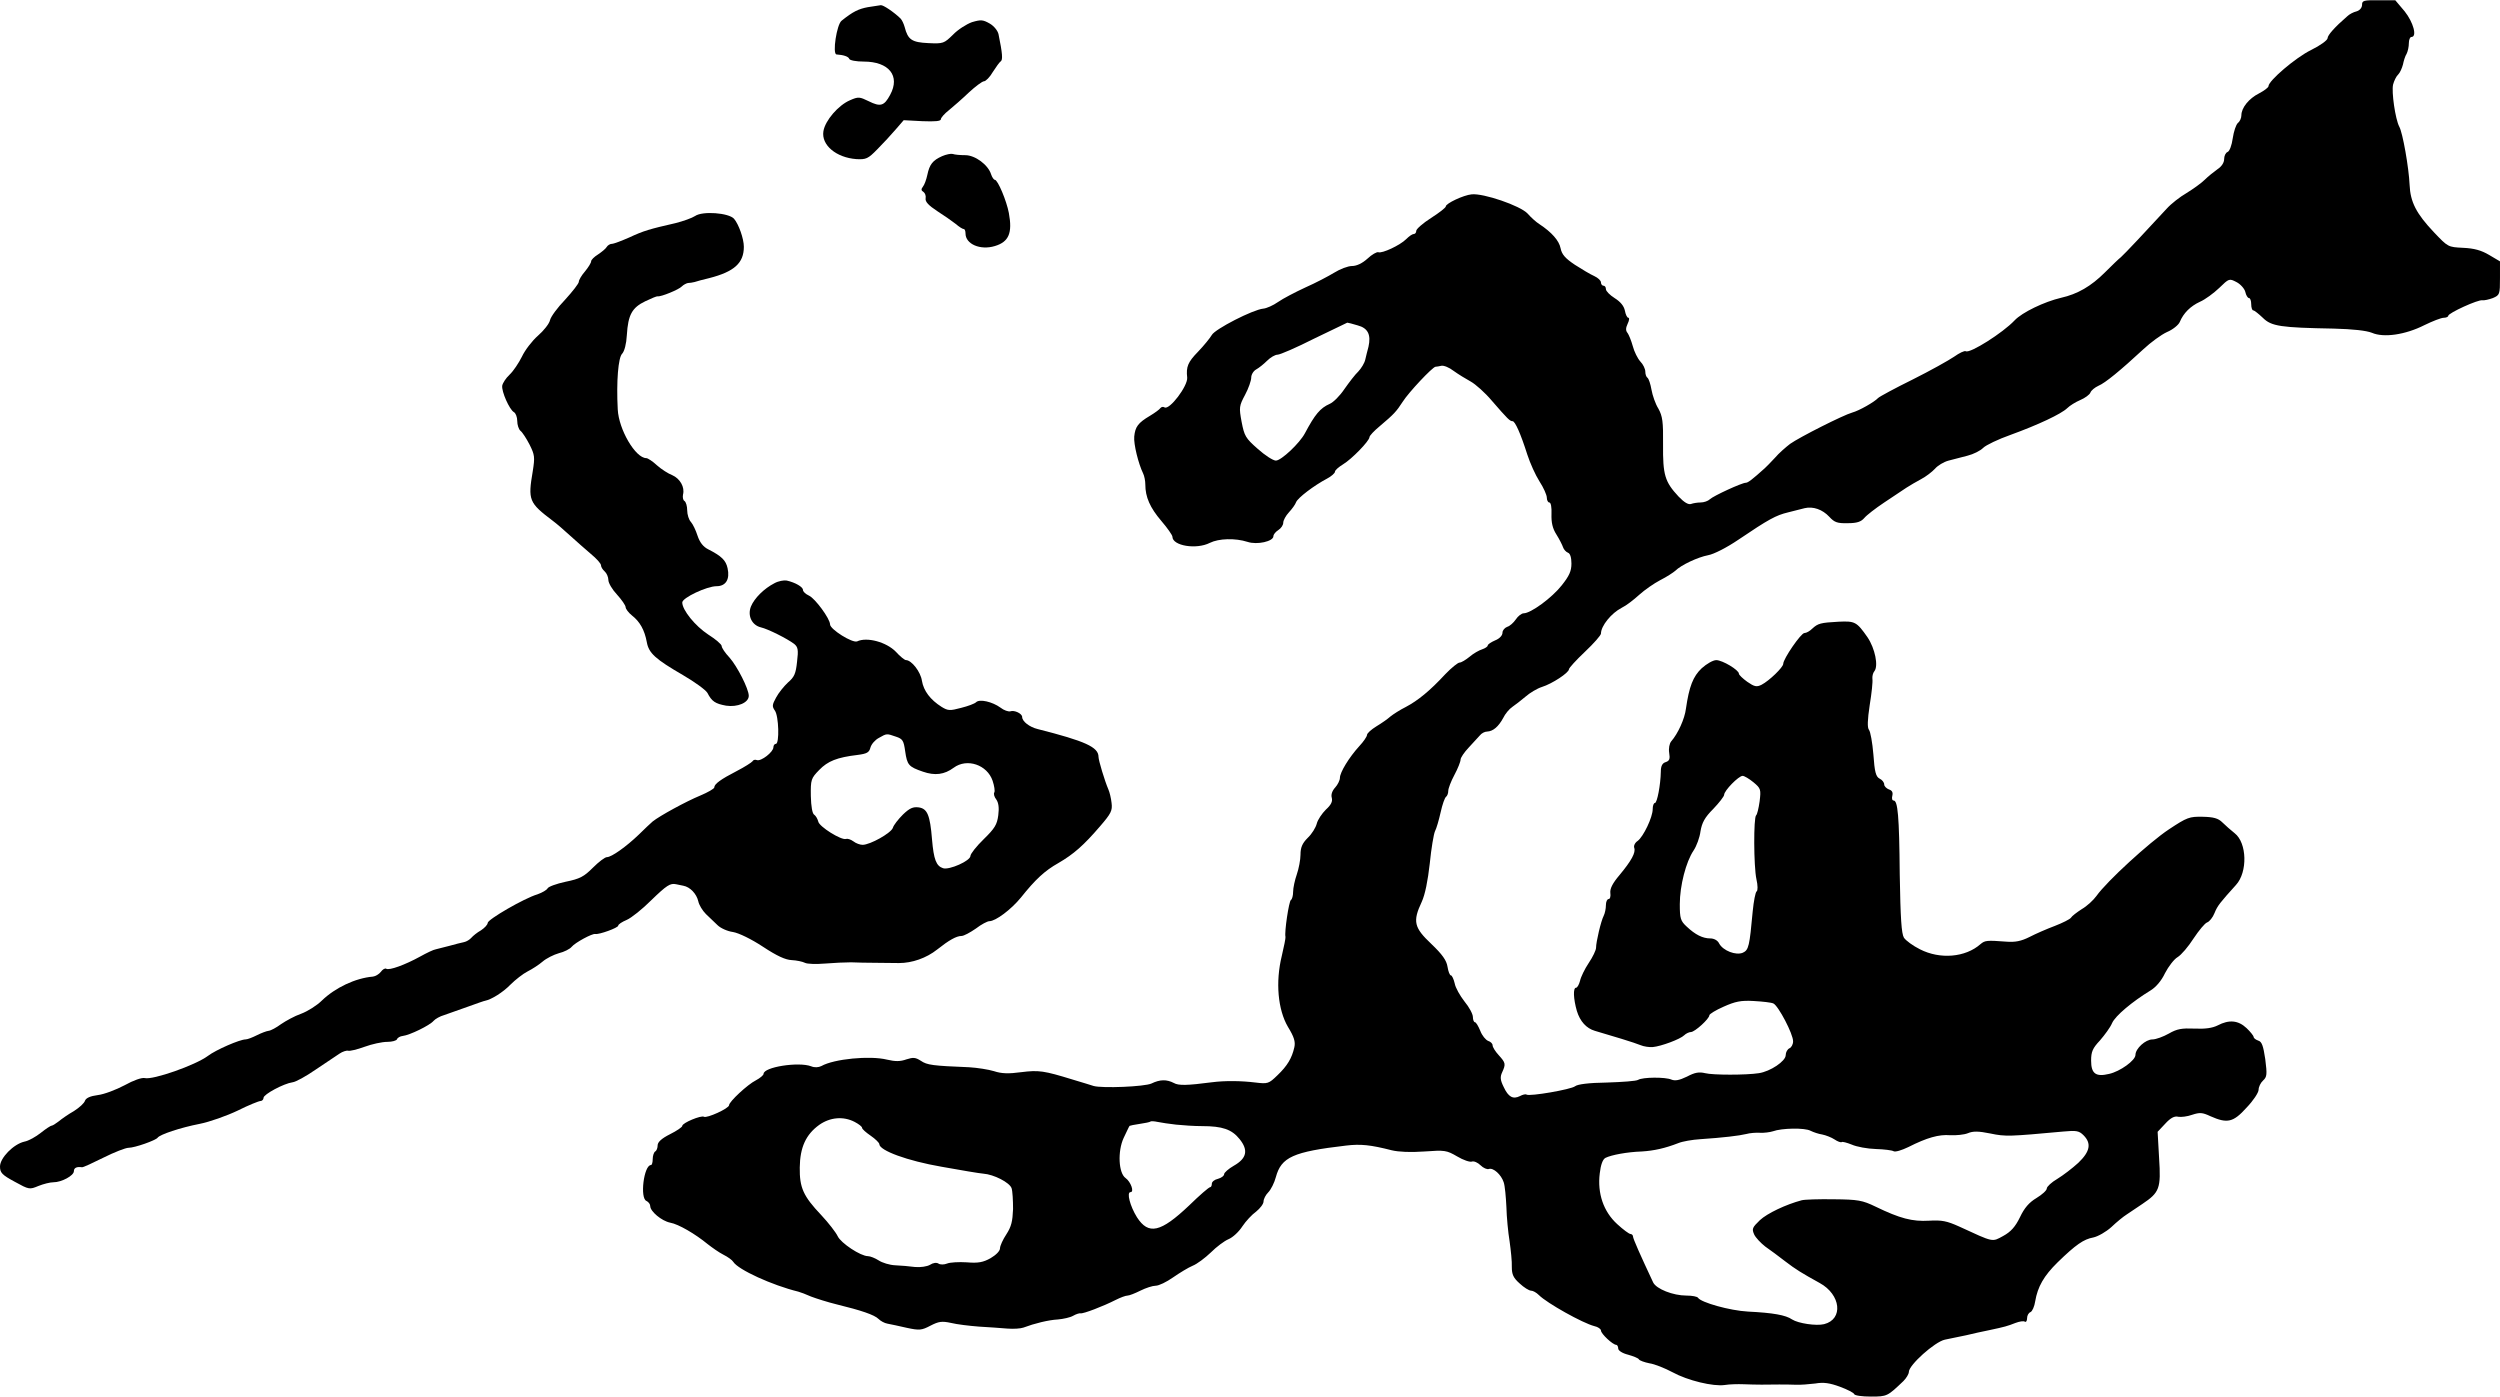 <?xml version="1.0" standalone="no"?>
<!DOCTYPE svg PUBLIC "-//W3C//DTD SVG 20010904//EN"
 "http://www.w3.org/TR/2001/REC-SVG-20010904/DTD/svg10.dtd">
<svg version="1.0" xmlns="http://www.w3.org/2000/svg"
 width="1015pt" height="567pt" viewBox="0 0 1015 567"
 preserveAspectRatio="xMidYMid meet">
<g transform="translate(0,567) scale(0.1,-0.1)"
fill="#000000" stroke="none">
<path d="M9590 5651 c0 -12 -9 -23 -22 -27 -13 -3 -30 -12 -38 -20 -51 -44
-80 -77 -80 -89 0 -8 -30 -30 -67 -48 -63 -31 -173 -125 -173 -147 0 -5 -17
-18 -38 -29 -42 -21 -72 -59 -72 -89 0 -11 -6 -25 -14 -31 -8 -7 -17 -35 -21
-62 -4 -29 -13 -53 -21 -56 -8 -3 -14 -16 -14 -29 0 -14 -10 -30 -27 -41 -14
-10 -38 -29 -52 -43 -14 -14 -48 -38 -74 -54 -26 -15 -62 -43 -80 -63 -80 -87
-173 -186 -186 -197 -8 -6 -37 -34 -65 -62 -56 -56 -111 -88 -178 -103 -68
-16 -158 -59 -189 -92 -47 -50 -181 -135 -198 -125 -5 3 -26 -7 -47 -22 -22
-15 -97 -57 -169 -93 -71 -35 -134 -69 -140 -75 -15 -16 -76 -51 -105 -59 -36
-10 -214 -100 -252 -127 -17 -13 -46 -38 -62 -57 -17 -18 -35 -37 -41 -42 -50
-45 -68 -59 -77 -59 -16 0 -131 -53 -146 -67 -7 -7 -24 -13 -37 -13 -13 0 -31
-3 -39 -6 -11 -4 -28 6 -51 30 -56 60 -64 88 -63 211 1 93 -2 115 -19 146 -12
19 -24 54 -28 77 -4 23 -11 44 -16 48 -5 3 -9 14 -9 25 0 11 -9 30 -20 41 -11
12 -25 40 -31 63 -6 22 -16 46 -21 53 -8 9 -8 20 0 37 7 14 8 25 3 25 -5 0
-11 13 -14 29 -4 19 -18 36 -42 51 -19 12 -35 28 -35 36 0 8 -4 14 -10 14 -5
0 -10 6 -10 13 0 8 -12 19 -27 26 -16 7 -51 28 -79 46 -39 26 -53 42 -58 67
-6 31 -36 65 -86 98 -13 8 -34 27 -48 43 -30 32 -179 83 -227 78 -33 -3 -105
-37 -105 -49 0 -5 -27 -26 -60 -47 -33 -21 -60 -45 -60 -52 0 -7 -4 -13 -10
-13 -6 0 -19 -9 -31 -21 -25 -25 -98 -59 -113 -53 -6 2 -26 -9 -44 -26 -21
-19 -44 -30 -63 -30 -16 0 -48 -12 -72 -27 -23 -14 -76 -42 -117 -60 -41 -19
-91 -45 -111 -59 -20 -14 -47 -26 -60 -27 -42 -4 -196 -83 -209 -107 -7 -12
-32 -43 -56 -68 -41 -42 -49 -61 -44 -105 3 -34 -72 -133 -92 -121 -6 4 -13 2
-17 -3 -3 -5 -22 -19 -42 -31 -49 -29 -60 -45 -64 -84 -3 -31 17 -111 36 -150
5 -10 9 -30 9 -45 0 -51 19 -94 65 -148 25 -29 45 -58 45 -64 0 -37 97 -53
152 -25 36 18 103 20 153 4 39 -13 105 2 105 23 0 7 9 18 20 25 11 7 20 20 20
30 0 9 10 28 23 42 13 14 26 32 29 41 7 18 73 68 126 96 17 9 32 22 32 28 0 6
15 19 33 30 35 21 106 94 107 110 0 6 19 26 42 45 58 49 67 59 93 99 24 38
120 140 133 142 4 0 15 2 24 4 10 2 32 -7 50 -21 18 -13 49 -32 69 -43 20 -11
59 -46 85 -77 66 -76 74 -84 85 -84 10 0 32 -48 60 -136 11 -34 33 -83 49
-108 17 -26 30 -56 30 -66 0 -11 5 -20 10 -20 7 0 10 -20 9 -47 -1 -34 4 -58
20 -83 12 -19 24 -43 27 -52 3 -9 12 -19 20 -22 9 -3 14 -20 14 -44 0 -31 -9
-50 -39 -88 -40 -51 -126 -114 -155 -114 -8 0 -23 -11 -32 -25 -9 -13 -24 -27
-35 -30 -10 -4 -19 -14 -19 -24 0 -11 -12 -24 -30 -31 -16 -7 -30 -16 -30 -21
0 -4 -10 -11 -22 -15 -13 -4 -36 -17 -51 -30 -16 -13 -34 -24 -41 -24 -7 0
-33 -21 -58 -47 -63 -68 -111 -107 -160 -133 -24 -12 -52 -30 -63 -39 -11 -10
-37 -28 -57 -40 -21 -13 -38 -28 -38 -35 0 -6 -14 -27 -31 -45 -42 -46 -79
-107 -79 -129 0 -10 -9 -28 -19 -39 -12 -13 -18 -29 -14 -42 4 -15 -3 -29 -24
-48 -16 -16 -33 -41 -37 -57 -4 -16 -20 -42 -37 -58 -22 -22 -29 -39 -29 -68
0 -20 -7 -57 -15 -80 -8 -23 -15 -55 -15 -71 0 -15 -4 -30 -9 -33 -8 -5 -27
-131 -22 -150 1 -4 -6 -39 -15 -77 -26 -106 -16 -218 25 -288 25 -41 31 -60
26 -83 -10 -44 -28 -75 -69 -114 -35 -34 -39 -35 -89 -29 -57 7 -123 8 -177 1
-100 -13 -135 -14 -154 -3 -29 15 -56 15 -91 -2 -28 -13 -200 -20 -235 -10 -8
3 -46 14 -85 26 -117 36 -137 39 -209 30 -51 -7 -80 -6 -110 4 -23 7 -68 14
-101 16 -149 6 -171 9 -196 26 -22 14 -31 15 -59 6 -25 -9 -45 -9 -79 -1 -69
17 -215 3 -266 -26 -12 -6 -28 -7 -42 -1 -51 19 -193 -3 -193 -31 0 -5 -14
-17 -31 -26 -34 -17 -109 -87 -109 -101 0 -13 -90 -54 -102 -47 -11 7 -88 -25
-88 -37 0 -5 -22 -20 -50 -34 -34 -17 -50 -32 -50 -45 0 -10 -4 -22 -10 -25
-5 -3 -10 -17 -10 -31 0 -13 -3 -24 -7 -24 -29 0 -46 -136 -18 -146 8 -4 15
-13 15 -21 0 -21 46 -60 81 -67 34 -6 102 -46 152 -87 18 -14 46 -34 64 -43
18 -9 36 -22 40 -29 20 -32 158 -95 264 -121 8 -2 32 -11 52 -20 21 -8 68 -23
105 -32 98 -24 152 -42 169 -59 8 -8 24 -17 36 -19 12 -2 48 -10 79 -17 51
-11 60 -10 96 9 33 17 46 19 83 11 24 -6 75 -12 114 -15 38 -2 90 -6 115 -8
25 -2 54 0 65 4 45 17 102 31 140 33 22 2 50 8 62 15 12 7 26 11 30 10 10 -3
93 29 142 54 20 10 41 18 49 18 7 0 30 9 52 20 22 11 50 20 62 20 13 0 44 15
71 34 26 18 62 40 79 47 18 7 51 32 74 54 23 23 55 47 72 54 17 7 42 30 56 52
14 21 39 48 56 60 16 13 30 31 30 41 0 10 9 27 19 37 11 11 25 39 31 62 22 81
70 103 285 128 59 7 99 3 185 -19 29 -7 77 -9 133 -5 83 6 90 5 133 -20 25
-15 52 -24 60 -21 8 3 24 -4 35 -15 11 -11 27 -18 34 -15 18 6 50 -23 60 -54
5 -14 9 -59 11 -100 1 -41 7 -104 13 -140 5 -36 10 -82 9 -104 0 -30 6 -44 32
-67 17 -16 38 -29 46 -29 8 0 22 -8 32 -18 33 -33 178 -114 225 -126 15 -3 27
-12 27 -18 0 -13 48 -58 62 -58 4 0 8 -7 8 -15 0 -8 16 -19 40 -25 21 -6 42
-14 44 -19 3 -5 23 -12 43 -16 21 -3 63 -20 93 -36 62 -34 166 -59 213 -52 18
3 52 4 77 3 50 -2 94 -2 143 -1 17 0 48 0 67 -1 19 -1 55 2 80 5 34 6 59 2
100 -13 30 -11 57 -25 58 -30 2 -6 33 -10 68 -10 66 0 67 1 132 63 12 12 22
29 22 37 0 28 105 122 146 131 22 4 60 13 87 18 26 6 68 16 95 21 61 13 72 16
105 29 16 6 33 9 38 5 5 -3 9 4 9 14 0 11 6 22 14 25 7 3 16 23 19 44 10 59
35 103 91 158 74 72 106 94 145 101 19 4 52 23 73 42 21 20 49 43 62 51 13 9
42 28 64 43 70 47 76 63 68 186 l-6 107 31 33 c22 24 38 32 53 28 11 -2 37 1
56 8 31 10 41 10 75 -6 68 -30 92 -25 146 35 27 28 49 61 49 73 0 11 8 28 18
37 16 15 17 24 9 87 -8 54 -14 71 -28 75 -11 4 -19 10 -19 15 0 4 -13 21 -29
36 -34 32 -71 35 -117 11 -22 -11 -51 -15 -94 -13 -52 2 -71 -1 -104 -20 -23
-13 -53 -24 -67 -24 -28 0 -69 -37 -69 -63 0 -22 -62 -67 -107 -77 -54 -13
-73 1 -73 54 0 36 6 50 36 82 19 22 42 53 49 70 13 30 83 88 155 132 22 13 45
39 60 71 14 27 37 57 51 65 15 9 44 43 65 76 22 33 46 62 55 65 9 3 23 20 30
38 12 30 23 43 87 114 48 52 45 171 -5 210 -15 12 -38 32 -50 44 -17 17 -36
22 -80 23 -54 1 -63 -2 -137 -51 -80 -53 -252 -211 -294 -270 -12 -17 -39 -42
-60 -54 -20 -13 -40 -28 -44 -35 -4 -6 -34 -21 -65 -33 -32 -12 -78 -32 -103
-45 -34 -17 -58 -22 -95 -19 -79 6 -86 5 -104 -10 -61 -54 -164 -63 -246 -21
-28 14 -57 35 -65 47 -10 17 -14 78 -17 257 -2 239 -8 300 -25 300 -6 0 -8 9
-5 20 3 13 -1 21 -14 25 -10 4 -19 13 -19 20 0 8 -8 19 -19 24 -15 8 -20 27
-25 98 -4 48 -12 93 -18 100 -7 9 -6 40 3 100 8 49 13 96 11 107 -1 10 2 24 8
31 17 21 3 92 -28 138 -44 63 -51 66 -117 63 -74 -4 -84 -7 -107 -28 -10 -10
-24 -18 -32 -18 -14 0 -86 -105 -86 -125 0 -14 -57 -69 -88 -85 -20 -10 -29
-8 -58 12 -18 13 -34 28 -34 33 0 15 -67 55 -92 55 -13 0 -39 -15 -59 -33 -35
-33 -51 -74 -64 -164 -5 -41 -32 -101 -60 -133 -7 -9 -11 -28 -8 -47 4 -24 1
-32 -14 -37 -14 -4 -20 -16 -20 -39 -1 -54 -15 -127 -24 -127 -5 0 -9 -11 -9
-25 0 -33 -38 -112 -61 -129 -11 -7 -17 -20 -14 -28 7 -19 -11 -52 -60 -111
-28 -33 -39 -55 -37 -72 2 -14 -1 -25 -7 -25 -6 0 -11 -11 -11 -25 0 -14 -4
-33 -9 -43 -11 -21 -31 -106 -31 -130 0 -9 -13 -37 -30 -62 -16 -24 -32 -57
-35 -72 -4 -15 -11 -28 -16 -28 -13 0 -11 -45 3 -94 13 -43 39 -71 73 -81 69
-20 164 -49 185 -58 14 -6 36 -9 50 -8 34 3 112 32 128 48 7 7 20 13 27 13 16
0 75 54 75 68 0 5 26 21 58 35 47 21 70 26 122 23 36 -2 72 -6 80 -10 20 -9
81 -125 80 -154 0 -12 -7 -25 -15 -28 -8 -4 -15 -16 -15 -28 0 -24 -62 -66
-109 -73 -51 -8 -187 -8 -218 0 -25 6 -42 3 -74 -14 -31 -15 -48 -18 -63 -12
-25 11 -117 10 -135 -1 -7 -5 -64 -9 -127 -11 -74 -1 -119 -7 -129 -15 -16
-13 -184 -42 -197 -34 -4 3 -16 0 -27 -6 -28 -14 -47 -4 -66 37 -14 28 -15 41
-6 60 15 33 14 38 -14 69 -14 15 -25 33 -25 40 0 7 -8 15 -18 18 -10 4 -25 22
-32 41 -8 19 -17 35 -22 35 -4 0 -8 10 -8 21 0 12 -15 40 -34 63 -18 23 -37
56 -40 74 -4 17 -11 32 -15 32 -5 0 -11 16 -14 35 -4 26 -21 50 -66 93 -70 66
-76 91 -39 170 14 30 25 86 33 157 6 61 16 119 21 130 6 11 16 46 23 77 7 32
17 60 22 63 5 4 9 14 9 24 0 10 11 39 25 65 14 26 25 54 25 62 0 8 15 30 33
49 17 19 38 41 45 49 7 9 20 16 30 16 24 1 46 20 65 55 8 17 25 37 37 45 12 8
36 27 54 42 17 15 47 33 66 39 42 13 110 58 110 72 0 5 29 37 65 71 36 34 65
67 65 74 0 31 42 83 85 105 17 8 48 32 70 52 22 20 61 47 86 60 26 13 53 31
61 38 23 23 91 55 133 63 23 4 76 31 123 63 123 83 152 99 202 111 25 6 55 14
67 17 34 8 72 -5 100 -35 21 -23 33 -27 75 -26 38 0 54 6 67 21 9 11 45 39 81
63 36 24 76 51 90 60 14 9 41 25 60 35 19 10 44 29 56 42 11 13 36 28 55 33
18 5 53 14 77 20 24 6 52 20 64 32 11 11 61 35 112 53 110 40 204 84 229 108
10 10 34 25 53 33 19 8 38 22 41 30 3 9 18 21 33 28 27 11 89 62 183 149 29
27 71 58 95 69 24 10 47 29 52 41 15 36 43 64 82 82 21 9 56 35 78 56 40 39
41 39 70 24 16 -8 33 -27 36 -40 3 -14 10 -25 15 -25 5 0 9 -11 9 -25 0 -14 4
-25 8 -25 5 0 22 -14 39 -30 35 -35 73 -40 288 -44 78 -2 132 -8 155 -17 48
-21 136 -8 213 31 33 16 68 30 79 30 10 0 18 4 18 8 0 11 122 67 139 63 7 -1
26 3 42 9 28 12 29 15 29 81 l0 68 -44 26 c-32 19 -61 27 -106 29 -61 3 -61 3
-118 63 -72 76 -96 123 -99 193 -3 69 -28 212 -42 236 -16 31 -32 141 -25 171
4 15 13 34 21 41 7 7 15 25 19 40 3 15 9 35 15 44 5 10 9 29 9 43 0 14 5 25
10 25 25 0 8 60 -27 104 l-38 45 -67 0 c-61 1 -68 -1 -68 -18z m-4078 -1302
c42 -11 55 -38 44 -87 -4 -15 -10 -38 -13 -52 -3 -14 -16 -35 -28 -48 -13 -12
-38 -45 -57 -72 -18 -27 -45 -54 -60 -60 -38 -17 -59 -42 -100 -119 -21 -40
-96 -111 -118 -111 -11 0 -44 21 -74 48 -49 43 -54 52 -65 109 -11 59 -10 65
14 110 14 26 25 58 25 70 0 12 9 27 20 33 11 6 31 22 44 35 14 14 33 25 43 25
10 0 77 29 148 65 72 35 132 64 135 65 3 0 22 -5 42 -11z m1607 -1855 c30 -25
31 -29 25 -78 -4 -28 -10 -53 -14 -56 -11 -8 -10 -208 1 -259 6 -26 6 -47 1
-50 -5 -3 -12 -40 -16 -81 -13 -141 -16 -157 -40 -168 -28 -12 -80 8 -96 37
-6 13 -21 21 -36 21 -31 0 -61 15 -96 48 -25 23 -28 33 -28 91 0 75 25 172 56
218 12 18 25 53 28 78 6 35 17 56 52 91 24 25 44 51 44 57 0 17 59 77 75 77 7
0 27 -12 44 -26z m-3649 -1379 c17 -9 30 -19 30 -24 0 -5 16 -19 35 -32 19
-13 35 -29 35 -34 0 -26 114 -68 253 -92 78 -14 154 -27 169 -28 43 -3 107
-36 115 -59 4 -12 6 -50 6 -85 -2 -50 -7 -71 -27 -102 -14 -21 -26 -47 -26
-57 0 -11 -16 -27 -38 -40 -30 -17 -51 -21 -97 -17 -32 2 -68 0 -80 -5 -12 -5
-28 -5 -35 0 -8 5 -22 3 -34 -5 -12 -7 -38 -11 -61 -9 -22 3 -58 6 -81 7 -22
1 -52 10 -67 20 -14 9 -34 17 -43 17 -30 0 -110 53 -123 81 -7 15 -37 54 -67
86 -73 77 -88 111 -87 193 1 82 25 134 79 173 44 31 98 36 144 12z m1305 -11
c28 -3 75 -6 105 -6 83 0 121 -13 153 -53 36 -45 29 -78 -24 -108 -21 -12 -39
-28 -39 -34 0 -7 -11 -15 -25 -19 -14 -3 -25 -12 -25 -20 0 -8 -3 -14 -7 -14
-5 0 -43 -33 -85 -74 -116 -110 -165 -121 -212 -48 -28 45 -43 102 -26 102 16
0 1 42 -20 57 -29 20 -33 109 -8 163 12 25 22 47 24 49 1 1 20 5 41 8 21 3 40
7 43 9 2 3 16 2 30 -1 14 -3 48 -8 75 -11z m2576 -25 c12 -6 33 -13 47 -15 15
-3 38 -12 50 -20 13 -9 26 -13 29 -11 2 3 21 -2 41 -10 20 -9 64 -17 98 -18
33 -1 66 -5 72 -9 7 -4 33 4 60 17 75 38 124 52 170 48 24 -1 56 2 71 8 21 9
43 9 92 -1 62 -13 77 -12 296 8 53 5 64 3 82 -15 33 -33 27 -66 -21 -112 -24
-22 -62 -51 -85 -65 -24 -14 -43 -32 -43 -39 0 -8 -19 -25 -42 -39 -30 -18
-49 -40 -67 -78 -19 -39 -37 -59 -68 -76 -46 -25 -37 -27 -178 38 -51 23 -71
27 -123 24 -68 -4 -118 9 -217 57 -54 26 -71 29 -170 30 -60 1 -119 -1 -130
-4 -64 -17 -140 -53 -170 -81 -31 -30 -33 -35 -23 -58 6 -13 27 -35 45 -49 19
-13 55 -40 81 -60 43 -33 66 -47 140 -88 86 -47 97 -147 18 -167 -32 -8 -105
3 -130 19 -26 18 -78 27 -179 32 -74 4 -191 37 -203 56 -3 5 -24 9 -47 9 -55
0 -122 27 -135 53 -52 111 -82 178 -82 187 0 5 -5 10 -10 10 -6 0 -30 18 -54
40 -56 51 -81 125 -71 206 4 35 12 57 23 63 24 12 88 24 147 26 50 3 95 13
149 34 17 7 57 14 90 16 90 6 158 14 186 21 14 4 39 6 55 5 17 -1 40 2 53 6
35 13 130 15 153 2z"/>
<path d="M3524 5641 c-38 -7 -61 -18 -107 -55 -20 -15 -38 -135 -21 -137 30
-2 49 -9 52 -18 2 -6 28 -11 59 -11 102 0 149 -58 107 -135 -24 -45 -39 -50
-87 -26 -37 18 -42 19 -76 4 -47 -20 -101 -82 -108 -126 -9 -56 52 -107 134
-113 39 -2 47 1 85 40 24 24 57 60 75 81 l32 37 76 -4 c52 -2 75 0 75 8 0 6
15 23 33 37 17 14 54 46 80 71 27 25 55 46 62 46 7 0 24 17 36 38 13 20 27 40
32 43 9 6 7 32 -9 110 -3 14 -18 33 -35 43 -28 16 -36 17 -73 6 -22 -8 -57
-30 -77 -51 -36 -35 -39 -37 -100 -34 -67 3 -83 14 -96 65 -4 14 -11 29 -17
35 -28 27 -70 55 -80 54 -6 -1 -30 -5 -52 -8z"/>
<path d="M3825 5036 c-38 -17 -51 -33 -60 -76 -4 -19 -12 -41 -18 -48 -8 -10
-7 -16 2 -21 7 -5 11 -16 9 -27 -2 -13 12 -28 47 -51 28 -18 61 -41 75 -52 14
-12 28 -21 33 -21 4 0 7 -8 7 -18 0 -43 60 -69 119 -51 57 17 72 53 57 134 -9
49 -45 135 -57 135 -4 0 -11 10 -15 22 -12 39 -65 78 -105 78 -21 0 -43 2 -51
5 -7 2 -27 -2 -43 -9z"/>
<path d="M2822 4793 c-12 -8 -48 -21 -80 -29 -105 -24 -129 -31 -187 -58 -32
-14 -63 -26 -71 -26 -7 0 -17 -6 -21 -13 -4 -7 -20 -20 -35 -30 -16 -10 -28
-22 -28 -28 0 -6 -11 -24 -25 -41 -14 -16 -25 -35 -25 -42 0 -7 -25 -39 -55
-72 -31 -32 -59 -70 -62 -84 -3 -14 -25 -42 -49 -63 -23 -20 -53 -59 -65 -85
-13 -26 -35 -59 -50 -73 -15 -14 -28 -34 -30 -45 -3 -24 29 -96 47 -107 8 -4
14 -21 14 -36 0 -16 6 -34 13 -40 8 -6 24 -31 37 -56 21 -42 22 -51 13 -108
-20 -118 -16 -128 82 -202 15 -11 46 -38 70 -60 24 -22 62 -55 84 -74 23 -19
41 -39 41 -46 0 -7 7 -18 15 -25 8 -7 15 -23 15 -35 0 -12 16 -39 35 -59 19
-21 35 -44 35 -51 0 -7 12 -23 26 -34 32 -25 51 -59 60 -108 8 -45 35 -69 147
-134 48 -28 92 -60 99 -72 18 -35 32 -44 76 -52 46 -7 92 12 92 40 0 28 -47
120 -78 155 -18 19 -32 40 -32 47 0 7 -25 28 -55 47 -52 34 -105 99 -105 130
0 19 100 66 139 66 38 0 55 28 45 73 -7 32 -24 49 -79 77 -20 10 -34 28 -43
55 -7 22 -19 47 -27 56 -8 8 -15 30 -15 47 0 17 -5 34 -11 38 -6 3 -8 15 -6
26 8 30 -12 65 -44 79 -16 6 -44 24 -62 40 -17 16 -37 29 -43 29 -44 0 -112
116 -116 198 -6 113 2 211 18 226 9 10 17 39 19 76 5 82 21 111 75 137 25 12
47 21 50 20 12 -3 86 27 98 40 7 7 19 13 25 14 7 0 19 2 27 4 8 3 35 10 60 16
101 26 140 61 140 127 0 33 -21 92 -40 114 -22 24 -128 32 -158 11z"/>
<path d="M3144 3302 c-41 -21 -81 -60 -95 -94 -15 -37 3 -76 40 -85 30 -7 107
-46 135 -67 16 -13 18 -24 12 -73 -5 -48 -11 -62 -37 -84 -16 -15 -38 -42 -48
-61 -16 -29 -17 -36 -5 -53 16 -22 19 -135 4 -135 -5 0 -10 -6 -10 -14 0 -19
-50 -58 -67 -52 -7 3 -15 1 -18 -5 -4 -5 -32 -23 -63 -39 -66 -34 -92 -53 -92
-67 0 -5 -26 -20 -57 -33 -58 -24 -164 -82 -193 -105 -8 -7 -34 -31 -57 -54
-50 -48 -110 -91 -129 -91 -8 0 -33 -19 -57 -43 -36 -36 -52 -45 -111 -57 -37
-8 -70 -20 -73 -27 -3 -6 -21 -17 -41 -24 -54 -16 -202 -102 -202 -116 0 -7
-12 -20 -27 -30 -16 -9 -33 -23 -39 -30 -7 -8 -20 -16 -30 -18 -11 -2 -37 -9
-59 -15 -22 -6 -47 -12 -55 -14 -9 -1 -38 -15 -65 -30 -60 -33 -125 -57 -137
-49 -5 3 -15 -3 -22 -13 -7 -9 -22 -18 -32 -19 -71 -6 -153 -45 -207 -97 -20
-20 -58 -44 -85 -54 -26 -9 -62 -29 -81 -42 -19 -14 -41 -26 -50 -27 -9 -1
-30 -9 -48 -18 -18 -9 -38 -17 -46 -17 -23 0 -120 -42 -153 -67 -51 -38 -223
-98 -256 -90 -12 3 -46 -9 -82 -29 -34 -18 -83 -37 -109 -40 -31 -4 -48 -12
-52 -23 -3 -10 -23 -28 -45 -42 -23 -13 -50 -32 -62 -42 -12 -9 -24 -17 -28
-17 -4 0 -24 -13 -44 -29 -20 -16 -50 -33 -67 -36 -44 -10 -99 -66 -99 -101 0
-25 8 -34 60 -62 58 -32 60 -32 96 -17 20 8 47 15 61 15 33 0 83 27 83 45 0
14 12 19 33 16 4 -1 43 17 87 39 44 22 90 40 102 40 25 0 110 30 118 41 9 13
93 41 170 56 41 8 111 33 155 54 44 22 86 39 93 39 6 0 12 6 12 13 0 14 82 58
118 63 12 1 54 24 93 51 39 26 83 56 97 65 13 9 30 14 36 12 6 -2 36 5 66 16
30 11 71 20 92 20 20 0 38 5 40 11 2 6 13 12 23 13 28 3 110 43 125 61 7 8 26
19 44 24 17 6 60 21 96 34 36 13 67 24 70 24 25 5 72 34 102 65 20 20 52 45
70 54 18 9 46 27 61 40 15 13 45 28 66 34 21 5 45 17 52 26 14 17 84 55 96 52
15 -3 93 25 93 34 0 5 15 15 34 23 19 8 64 44 100 80 63 61 77 70 101 65 6 -1
18 -4 29 -6 28 -5 54 -33 61 -63 3 -15 17 -38 31 -52 14 -13 35 -34 47 -45 12
-12 40 -25 63 -28 24 -4 75 -29 122 -60 56 -37 91 -53 116 -54 20 -1 44 -6 54
-11 9 -5 46 -6 82 -3 36 3 83 5 105 5 22 -1 67 -2 100 -2 33 0 76 -1 95 -1 53
0 111 20 155 55 48 38 78 55 99 55 9 0 35 14 58 30 22 17 47 30 55 30 25 0 88
47 128 96 59 74 97 109 152 140 62 36 103 72 169 149 45 52 51 64 47 95 -2 19
-8 44 -13 55 -15 35 -40 118 -40 132 0 40 -54 64 -247 113 -33 8 -63 31 -63
49 0 14 -32 29 -48 23 -8 -2 -26 4 -40 15 -33 24 -85 36 -99 22 -6 -6 -33 -16
-61 -23 -45 -12 -53 -12 -79 4 -46 29 -73 65 -80 106 -5 36 -42 84 -65 84 -5
0 -24 15 -41 34 -38 39 -117 61 -157 42 -19 -8 -110 49 -110 69 0 23 -61 106
-86 117 -13 6 -24 16 -24 23 0 12 -31 30 -66 38 -11 2 -34 -2 -50 -11z m494
-623 c27 -9 31 -16 37 -59 8 -56 14 -63 72 -83 49 -17 87 -12 125 16 54 40
136 12 158 -53 7 -21 10 -42 7 -47 -4 -6 0 -19 8 -29 9 -13 12 -33 8 -64 -5
-38 -14 -53 -59 -97 -30 -29 -54 -60 -54 -68 0 -20 -86 -58 -111 -50 -28 9
-38 35 -45 117 -8 99 -19 125 -54 130 -23 3 -37 -3 -64 -29 -19 -19 -38 -43
-41 -54 -7 -21 -92 -69 -123 -69 -10 0 -27 6 -37 14 -11 8 -24 12 -30 10 -18
-7 -110 50 -113 71 -3 11 -10 23 -16 27 -8 4 -13 34 -14 76 -1 67 1 72 34 106
35 36 72 51 156 61 38 5 47 10 52 30 4 14 19 31 34 39 33 19 32 18 70 5z"/>
</g>
</svg>
